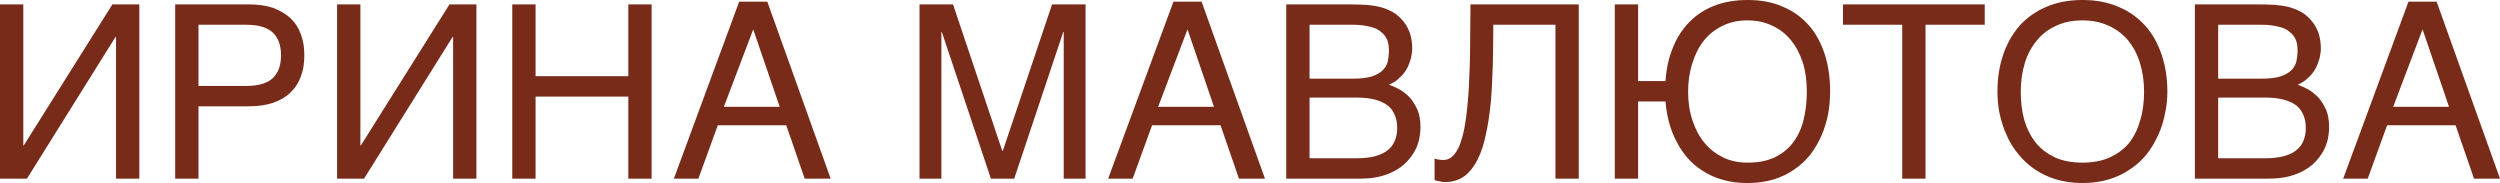 <?xml version="1.0" encoding="UTF-8"?> <svg xmlns="http://www.w3.org/2000/svg" viewBox="0 0 535.548 39.208" fill="none"><path d="M4.992 31.148H5.096L24.076 0.936H29.848V38.272H24.856V7.904H24.752L5.772 38.272H0V0.936H4.992V31.148ZM53.232 0.936C55.312 0.936 57.08 1.196 58.588 1.716C60.044 2.288 61.292 3.016 62.28 3.952C63.268 4.888 63.996 6.032 64.464 7.384C64.984 8.736 65.192 10.192 65.192 11.856C65.192 13.52 64.984 14.976 64.464 16.328C63.996 17.68 63.268 18.824 62.28 19.76C61.292 20.748 60.044 21.476 58.588 21.996C57.08 22.516 55.312 22.776 53.232 22.776H42.52V38.272H37.528V0.936H53.232ZM52.712 18.408C55.364 18.408 57.288 17.836 58.432 16.744C59.628 15.6 60.2 13.988 60.2 11.856C60.2 9.724 59.628 8.112 58.432 6.968C57.288 5.876 55.364 5.304 52.712 5.304H42.52V18.408H52.712ZM77.203 31.148H77.307L96.287 0.936H102.059V38.272H97.067V7.904H96.963L77.983 38.272H72.211V0.936H77.203V31.148ZM114.731 16.328H134.595V0.936H139.587V38.272H134.595V20.696H114.731V38.272H109.739V0.936H114.731V16.328ZM164.374 0.364L177.946 38.272H172.382L168.43 26.832H153.766L149.606 38.272H144.354L158.342 0.364H164.374ZM155.066 22.88H167.026L161.358 6.292L155.066 22.88ZM214.713 32.344H214.817L225.373 0.936H232.549V38.272H227.869V6.864H227.765L217.261 38.272H212.269L201.765 6.864H201.661V38.272H196.981V0.936H204.157L214.713 32.344ZM257.405 0.364L270.978 38.272H265.412L261.461 26.832H246.797L242.637 38.272H237.385L251.373 0.364H257.405ZM248.097 22.88H260.057L254.389 6.292L248.097 22.88ZM288.903 0.936C290.36 0.936 291.66 0.988 292.752 1.04C293.844 1.144 294.884 1.3 295.871 1.56C296.755 1.82 297.64 2.184 298.472 2.652C299.252 3.12 299.927 3.744 300.552 4.472C301.176 5.2 301.644 6.084 302.009 7.02C302.318 8.008 302.528 9.1 302.528 10.348C302.528 10.972 302.423 11.7 302.268 12.428C302.058 13.156 301.799 13.884 301.436 14.612C301.019 15.34 300.552 16.016 299.874 16.588C299.252 17.264 298.472 17.732 297.535 18.148C298.315 18.408 299.095 18.772 299.874 19.188C300.657 19.656 301.384 20.228 302.058 20.956C302.683 21.684 303.203 22.568 303.67 23.556C304.088 24.596 304.295 25.844 304.295 27.248C304.295 28.08 304.19 28.912 304.035 29.744C303.828 30.68 303.515 31.512 303.101 32.292C302.631 33.124 302.058 33.904 301.384 34.632C300.706 35.36 299.874 35.984 298.94 36.504C297.953 37.076 296.86 37.492 295.611 37.804C294.364 38.116 292.907 38.272 291.295 38.272H275.538V0.936H288.903ZM289.841 16.848C291.502 16.848 292.804 16.692 293.844 16.38C294.831 16.068 295.611 15.6 296.183 15.08C296.703 14.56 297.068 13.936 297.275 13.208C297.43 12.48 297.535 11.7 297.535 10.868C297.535 9.984 297.43 9.204 297.17 8.528C296.86 7.852 296.443 7.28 295.818 6.812C295.249 6.292 294.416 5.928 293.427 5.72C292.44 5.46 291.243 5.304 289.841 5.304H280.532V16.848H289.841ZM290.568 33.904C292.18 33.904 293.532 33.748 294.676 33.436C295.768 33.124 296.651 32.708 297.38 32.084C298.055 31.564 298.522 30.836 298.835 30.056C299.147 29.276 299.305 28.392 299.305 27.404C299.305 26.416 299.147 25.532 298.835 24.752C298.522 23.972 298.055 23.244 297.38 22.672C296.651 22.1 295.768 21.684 294.676 21.372C293.532 21.06 292.18 20.904 290.568 20.904H280.532V33.904H290.568ZM319.894 5.304C319.894 8.216 319.842 11.076 319.792 13.832C319.687 16.64 319.582 19.292 319.374 21.788C319.115 24.284 318.802 26.572 318.335 28.652C317.92 30.784 317.295 32.604 316.568 34.112C315.786 35.672 314.851 36.868 313.759 37.7C312.615 38.532 311.21 39 309.598 39C309.131 39 308.716 38.948 308.404 38.844C308.091 38.792 307.674 38.688 307.312 38.584V33.956C307.466 34.008 307.726 34.112 308.039 34.164C308.299 34.216 308.663 34.268 309.236 34.268C310.015 34.268 310.69 33.956 311.263 33.384C311.782 32.864 312.302 32.032 312.719 31.044C313.082 30.004 313.447 28.808 313.707 27.404C313.966 26 314.174 24.492 314.331 22.88C314.486 21.216 314.644 19.5 314.696 17.68C314.799 15.808 314.851 13.988 314.904 12.064L314.956 6.396C314.956 4.524 315.006 2.704 315.006 0.936H338.2V38.272H333.207V5.304H319.894ZM350.915 17.368H356.79C356.945 14.768 357.465 12.376 358.35 10.244C359.182 8.112 360.379 6.292 361.833 4.784C363.29 3.276 365.057 2.08 367.191 1.248C369.271 0.416 371.662 -0 374.366 -0C377.225 -0 379.774 0.468 381.958 1.456C384.195 2.392 386.014 3.744 387.521 5.46C389.031 7.176 390.123 9.256 390.902 11.648C391.682 14.092 392.047 16.692 392.047 19.604C392.047 21.216 391.89 22.828 391.63 24.388C391.317 26 390.85 27.508 390.225 28.964C389.603 30.42 388.823 31.772 387.886 33.02C386.899 34.268 385.754 35.36 384.455 36.244C383.155 37.18 381.646 37.908 379.982 38.428C378.267 38.948 376.395 39.208 374.366 39.208C372.442 39.208 370.675 39 369.113 38.532C367.501 38.116 366.099 37.44 364.85 36.66C363.603 35.88 362.458 34.944 361.521 33.852C360.586 32.76 359.754 31.564 359.129 30.264C358.402 28.964 357.935 27.612 357.518 26.156C357.155 24.7 356.895 23.244 356.79 21.736H350.915V38.272H345.922V0.936H350.915V17.368ZM387.054 19.604C387.054 17.42 386.794 15.34 386.222 13.468C385.599 11.596 384.767 9.984 383.675 8.632C382.583 7.28 381.231 6.24 379.669 5.512C378.057 4.732 376.29 4.368 374.366 4.368C372.389 4.368 370.623 4.732 369.063 5.512C367.501 6.24 366.149 7.28 365.057 8.632C363.965 9.984 363.135 11.596 362.563 13.468C361.938 15.34 361.626 17.42 361.626 19.604C361.626 21.892 361.938 23.972 362.563 25.792C363.185 27.664 364.018 29.276 365.162 30.628C366.254 31.98 367.606 32.968 369.166 33.748C370.675 34.476 372.442 34.84 374.366 34.84C376.603 34.84 378.527 34.476 380.087 33.748C381.698 32.968 382.998 31.98 384.038 30.628C385.077 29.276 385.859 27.664 386.327 25.792C386.794 23.972 387.054 21.892 387.054 19.604ZM425.17 5.304H412.482V38.272H407.491V5.304H394.801V0.936H425.17V5.304ZM464.292 19.604C464.292 21.216 464.135 22.828 463.772 24.388C463.46 26 462.99 27.508 462.315 28.964C461.638 30.42 460.859 31.772 459.871 33.02C458.884 34.268 457.687 35.36 456.335 36.244C454.983 37.18 453.476 37.908 451.759 38.428C450.043 38.948 448.171 39.208 446.092 39.208C444.062 39.208 442.138 38.948 440.424 38.428C438.759 37.908 437.2 37.18 435.848 36.244C434.548 35.36 433.351 34.268 432.364 33.02C431.322 31.772 430.493 30.42 429.868 28.964C429.19 27.508 428.723 26 428.358 24.388C428.048 22.828 427.891 21.216 427.891 19.604C427.891 16.692 428.308 14.092 429.141 11.648C429.97 9.256 431.167 7.176 432.674 5.46C434.236 3.744 436.16 2.392 438.395 1.456C440.684 0.468 443.23 -0 446.092 -0C448.951 -0 451.552 0.468 453.786 1.456C456.075 2.392 457.947 3.744 459.507 5.46C461.068 7.176 462.211 9.256 463.043 11.648C463.875 14.092 464.292 16.692 464.292 19.604ZM459.299 19.604C459.299 17.42 458.987 15.34 458.414 13.468C457.842 11.596 456.96 9.984 455.868 8.632C454.723 7.28 453.319 6.24 451.707 5.512C450.043 4.732 448.171 4.368 446.092 4.368C444.012 4.368 442.138 4.732 440.476 5.512C438.864 6.24 437.46 7.28 436.368 8.632C435.223 9.984 434.339 11.596 433.766 13.468C433.196 15.34 432.884 17.42 432.884 19.604C432.884 21.892 433.144 23.972 433.664 25.792C434.236 27.664 435.068 29.276 436.16 30.628C437.252 31.98 438.654 32.968 440.266 33.748C441.931 34.476 443.855 34.84 446.092 34.84C448.328 34.84 450.25 34.476 451.914 33.748C453.579 32.968 454.983 31.98 456.075 30.628C457.167 29.276 457.947 27.664 458.467 25.792C459.039 23.972 459.299 21.892 459.299 19.604ZM483.547 0.936C485.004 0.936 486.304 0.988 487.396 1.04C488.488 1.144 489.528 1.3 490.515 1.56C491.4 1.82 492.284 2.184 493.116 2.652C493.896 3.12 494.571 3.744 495.196 4.472C495.82 5.2 496.288 6.084 496.653 7.02C496.965 8.008 497.172 9.1 497.172 10.348C497.172 10.972 497.067 11.7 496.912 12.428C496.705 13.156 496.445 13.884 496.08 14.612C495.663 15.34 495.196 16.016 494.521 16.588C493.896 17.264 493.116 17.732 492.179 18.148C492.959 18.408 493.741 18.772 494.521 19.188C495.301 19.656 496.028 20.228 496.705 20.956C497.327 21.684 497.847 22.568 498.317 23.556C498.732 24.596 498.939 25.844 498.939 27.248C498.939 28.08 498.837 28.912 498.679 29.744C498.472 30.68 498.159 31.512 497.745 32.292C497.275 33.124 496.705 33.904 496.028 34.632C495.353 35.36 494.521 35.984 493.584 36.504C492.597 37.076 491.504 37.492 490.255 37.804C489.008 38.116 487.551 38.272 485.939 38.272H470.185V0.936H483.547ZM484.485 16.848C486.149 16.848 487.449 16.692 488.488 16.38C489.475 16.068 490.255 15.6 490.827 15.08C491.347 14.56 491.712 13.936 491.919 13.208C492.077 12.48 492.179 11.7 492.179 10.868C492.179 9.984 492.077 9.204 491.817 8.528C491.504 7.852 491.087 7.28 490.465 6.812C489.893 6.292 489.06 5.928 488.071 5.72C487.084 5.46 485.889 5.304 484.485 5.304H475.176V16.848H484.485ZM485.212 33.904C486.824 33.904 488.176 33.748 489.32 33.436C490.412 33.124 491.297 32.708 492.024 32.084C492.699 31.564 493.169 30.836 493.479 30.056C493.791 29.276 493.949 28.392 493.949 27.404C493.949 26.416 493.791 25.532 493.479 24.752C493.169 23.972 492.699 23.244 492.024 22.672C491.297 22.1 490.412 21.684 489.32 21.372C488.176 21.06 486.824 20.904 485.212 20.904H475.176V33.904H485.212ZM521.975 0.364L535.548 38.272H529.982L526.031 26.832H511.367L507.209 38.272H501.956L515.943 0.364H521.975ZM512.666 22.88H524.627L518.959 6.292L512.666 22.88Z" fill="#792B1A"></path></svg> 